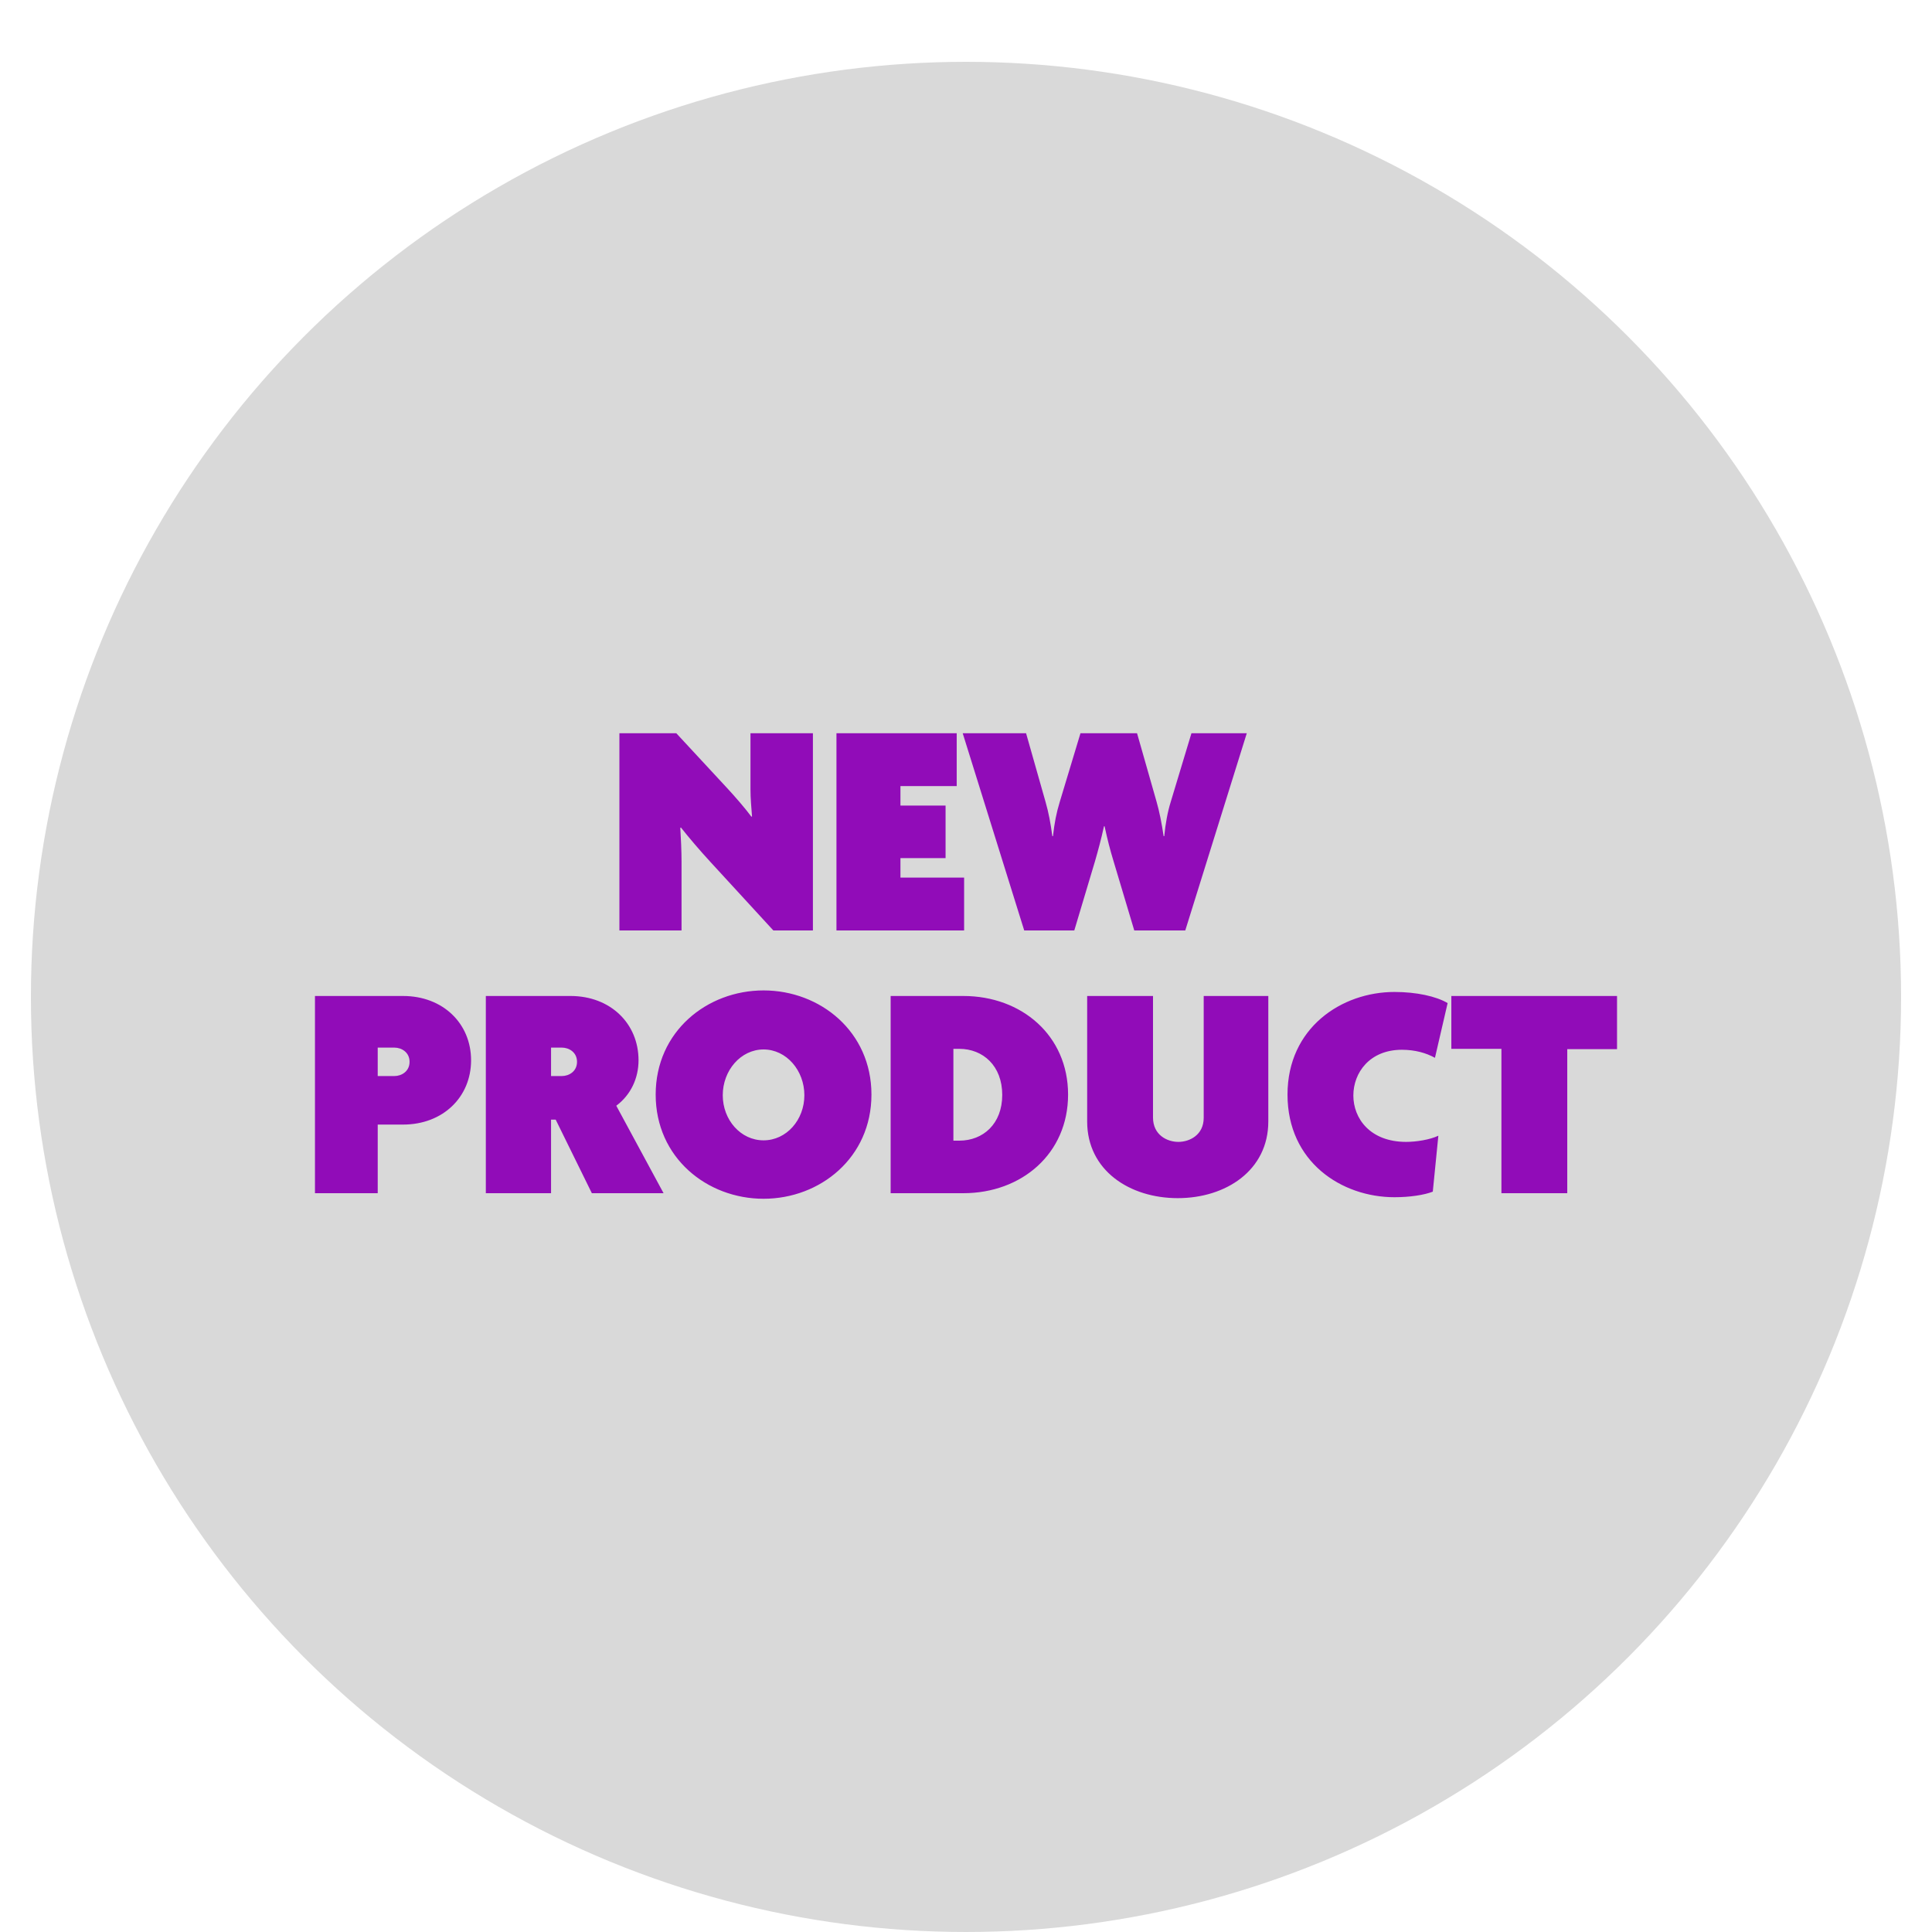 <?xml version="1.0" encoding="UTF-8" standalone="no"?> <svg xmlns:dc="http://purl.org/dc/elements/1.1/" xmlns:cc="http://creativecommons.org/ns#" xmlns:rdf="http://www.w3.org/1999/02/22-rdf-syntax-ns#" xmlns:svg="http://www.w3.org/2000/svg" xmlns="http://www.w3.org/2000/svg" xmlns:sodipodi="http://sodipodi.sourceforge.net/DTD/sodipodi-0.dtd" xmlns:inkscape="http://www.inkscape.org/namespaces/inkscape" width="250" height="250" viewBox="0 0 250 250" fill="none" version="1.1" id="svg37" sodipodi:docname="new-product-circle.svg" inkscape:version="1.0.2 (e86c870879, 2021-01-15)"><g filter="url(#filter0_dd_257_164)" id="g4"><circle cx="125" cy="121" r="121" fill="#D9D9D9" id="circle2"></circle></g><defs id="defs35"><filter id="filter0_dd_257_164" x="0" y="0" width="250" height="250" filterUnits="userSpaceOnUse" color-interpolation-filters="sRGB"><feFlood flood-opacity="0" result="BackgroundImageFix" id="feFlood6"></feFlood><feColorMatrix in="SourceAlpha" type="matrix" values="0 0 0 0 0 0 0 0 0 0 0 0 0 0 0 0 0 0 127 0" result="hardAlpha" id="feColorMatrix8"></feColorMatrix><feOffset dy="4" id="feOffset10"></feOffset><feGaussianBlur stdDeviation="2" id="feGaussianBlur12"></feGaussianBlur><feComposite in2="hardAlpha" operator="out" id="feComposite14"></feComposite><feColorMatrix type="matrix" values="0 0 0 0 0 0 0 0 0 0 0 0 0 0 0 0 0 0 0.25 0" id="feColorMatrix16"></feColorMatrix><feBlend mode="normal" in2="BackgroundImageFix" result="effect1_dropShadow_257_164" id="feBlend18"></feBlend><feColorMatrix in="SourceAlpha" type="matrix" values="0 0 0 0 0 0 0 0 0 0 0 0 0 0 0 0 0 0 127 0" result="hardAlpha" id="feColorMatrix20"></feColorMatrix><feOffset dy="4" id="feOffset22"></feOffset><feGaussianBlur stdDeviation="2" id="feGaussianBlur24"></feGaussianBlur><feComposite in2="hardAlpha" operator="out" id="feComposite26"></feComposite><feColorMatrix type="matrix" values="0 0 0 0 0 0 0 0 0 0 0 0 0 0 0 0 0 0 0.25 0" id="feColorMatrix28"></feColorMatrix><feBlend mode="normal" in2="effect1_dropShadow_257_164" result="effect2_dropShadow_257_164" id="feBlend30"></feBlend><feBlend mode="normal" in="SourceGraphic" in2="effect2_dropShadow_257_164" result="shape" id="feBlend32"></feBlend></filter></defs><path d="M 105.191,120.4 V 94.88 H 97.111 V 102.08 c 0,1.32 0.12,2.44 0.2,3.56 l -0.08,0.04 c -0.8,-1.08 -2.12,-2.6 -3.12,-3.68 l -6.6,-7.12 h -7.36 V 120.4 h 8.04 v -8.92 c 0,-1.32 -0.08,-3.08 -0.16,-4.36 l 0.08,-0.04 c 1.04,1.32 2.44,2.96 3.84,4.48 l 8.12,8.84 z m 3.046,0 h 16.52 v -6.84 h -8.24 v -2.52 h 5.84 v -6.8 h -5.84 v -2.52 h 7.28 v -6.84 h -15.56 z m 53.096,-25.52 h -7.16 l -2.68,8.88 c -0.4,1.28 -0.68,2.8 -0.84,4.44 h -0.08 c -0.24,-1.64 -0.56,-3.24 -0.92,-4.48 l -2.52,-8.84 h -7.32 l -2.68,8.88 c -0.44,1.44 -0.68,2.68 -0.88,4.44 h -0.08 c -0.24,-1.76 -0.48,-3.04 -0.88,-4.44 l -2.52,-8.88 h -8.2 l 7.96,25.52 h 6.48 l 2.68,-8.96 c 0.4,-1.4 0.8,-2.84 1.16,-4.52 h 0.08 c 0.36,1.68 0.72,3.08 1.16,4.52 l 2.68,8.96 h 6.6 z M 60.957,137.2 c 0,-4.76 -3.64,-8.32 -8.8,-8.32 h -11.4 v 25.52 h 8.12 v -8.88 h 3.28 c 5.16,0 8.8,-3.56 8.8,-8.32 z m -7.96,0.2 c 0,1.24 -1.04,1.84 -1.96,1.84 h -2.16 v -3.68 h 2.16 c 0.92,0 1.96,0.6 1.96,1.84 z m 32.869,17 -6.12,-11.32 c 1.88,-1.4 2.88,-3.56 2.88,-5.88 0,-4.76 -3.64,-8.32 -8.8,-8.32 h -10.96 v 25.52 h 8.44 v -9.52 h 0.6 l 4.68,9.52 z m -11.2,-17 c 0,1.24 -1.04,1.84 -1.96,1.84 h -1.4 v -3.68 h 1.4 c 0.92,0 1.96,0.6 1.96,1.84 z m 38.099,4.24 c 0,-8.16 -6.64,-13.48 -13.96,-13.48 -7.32,0 -13.96,5.32 -13.96,13.48 0,8.16 6.64,13.48 13.96,13.48 7.32,0 13.96,-5.32 13.96,-13.48 z m -8.68,0.08 c 0,3.2 -2.32,5.84 -5.28,5.84 -2.96,0 -5.28,-2.64 -5.28,-5.84 0,-3.2 2.32,-5.92 5.28,-5.92 2.96,0 5.28,2.72 5.28,5.92 z m 34.124,-0.08 c 0,-7.64 -6,-12.76 -13.56,-12.76 h -9.4 v 25.52 h 9.4 c 7.56,0 13.56,-5.12 13.56,-12.76 z m -8.52,0.04 c 0,3.76 -2.48,5.92 -5.56,5.92 h -0.76 v -11.88 h 0.76 c 3.08,0 5.56,2.2 5.56,5.96 z m 34.43,3.44 v -16.24 h -8.36 v 15.76 c 0,2.24 -1.84,3.12 -3.28,3.12 -1.44,0 -3.28,-0.88 -3.28,-3.16 v -15.72 h -8.52 v 16.24 c 0,6.32 5.48,9.92 11.72,9.92 6.24,0 11.72,-3.6 11.72,-9.92 z m 23.204,-15.32 c -1.48,-0.88 -4.04,-1.44 -6.88,-1.44 -6.84,0 -13.84,4.64 -13.84,13.28 0,8.72 7,13.28 13.84,13.28 1.96,0 3.84,-0.28 4.96,-0.72 l 0.72,-7.24 c -1.08,0.52 -2.88,0.8 -4.16,0.8 -4.68,0 -6.84,-3.04 -6.84,-6 0,-2.96 2.12,-5.92 6.28,-5.92 1.68,0 3.12,0.4 4.28,1.04 z m 21.92,5.96 v -6.88 h -21.44 v 6.84 h 6.48 v 18.68 h 8.52 v -18.64 z" fill="#910cb8" id="path43"></path></svg> 